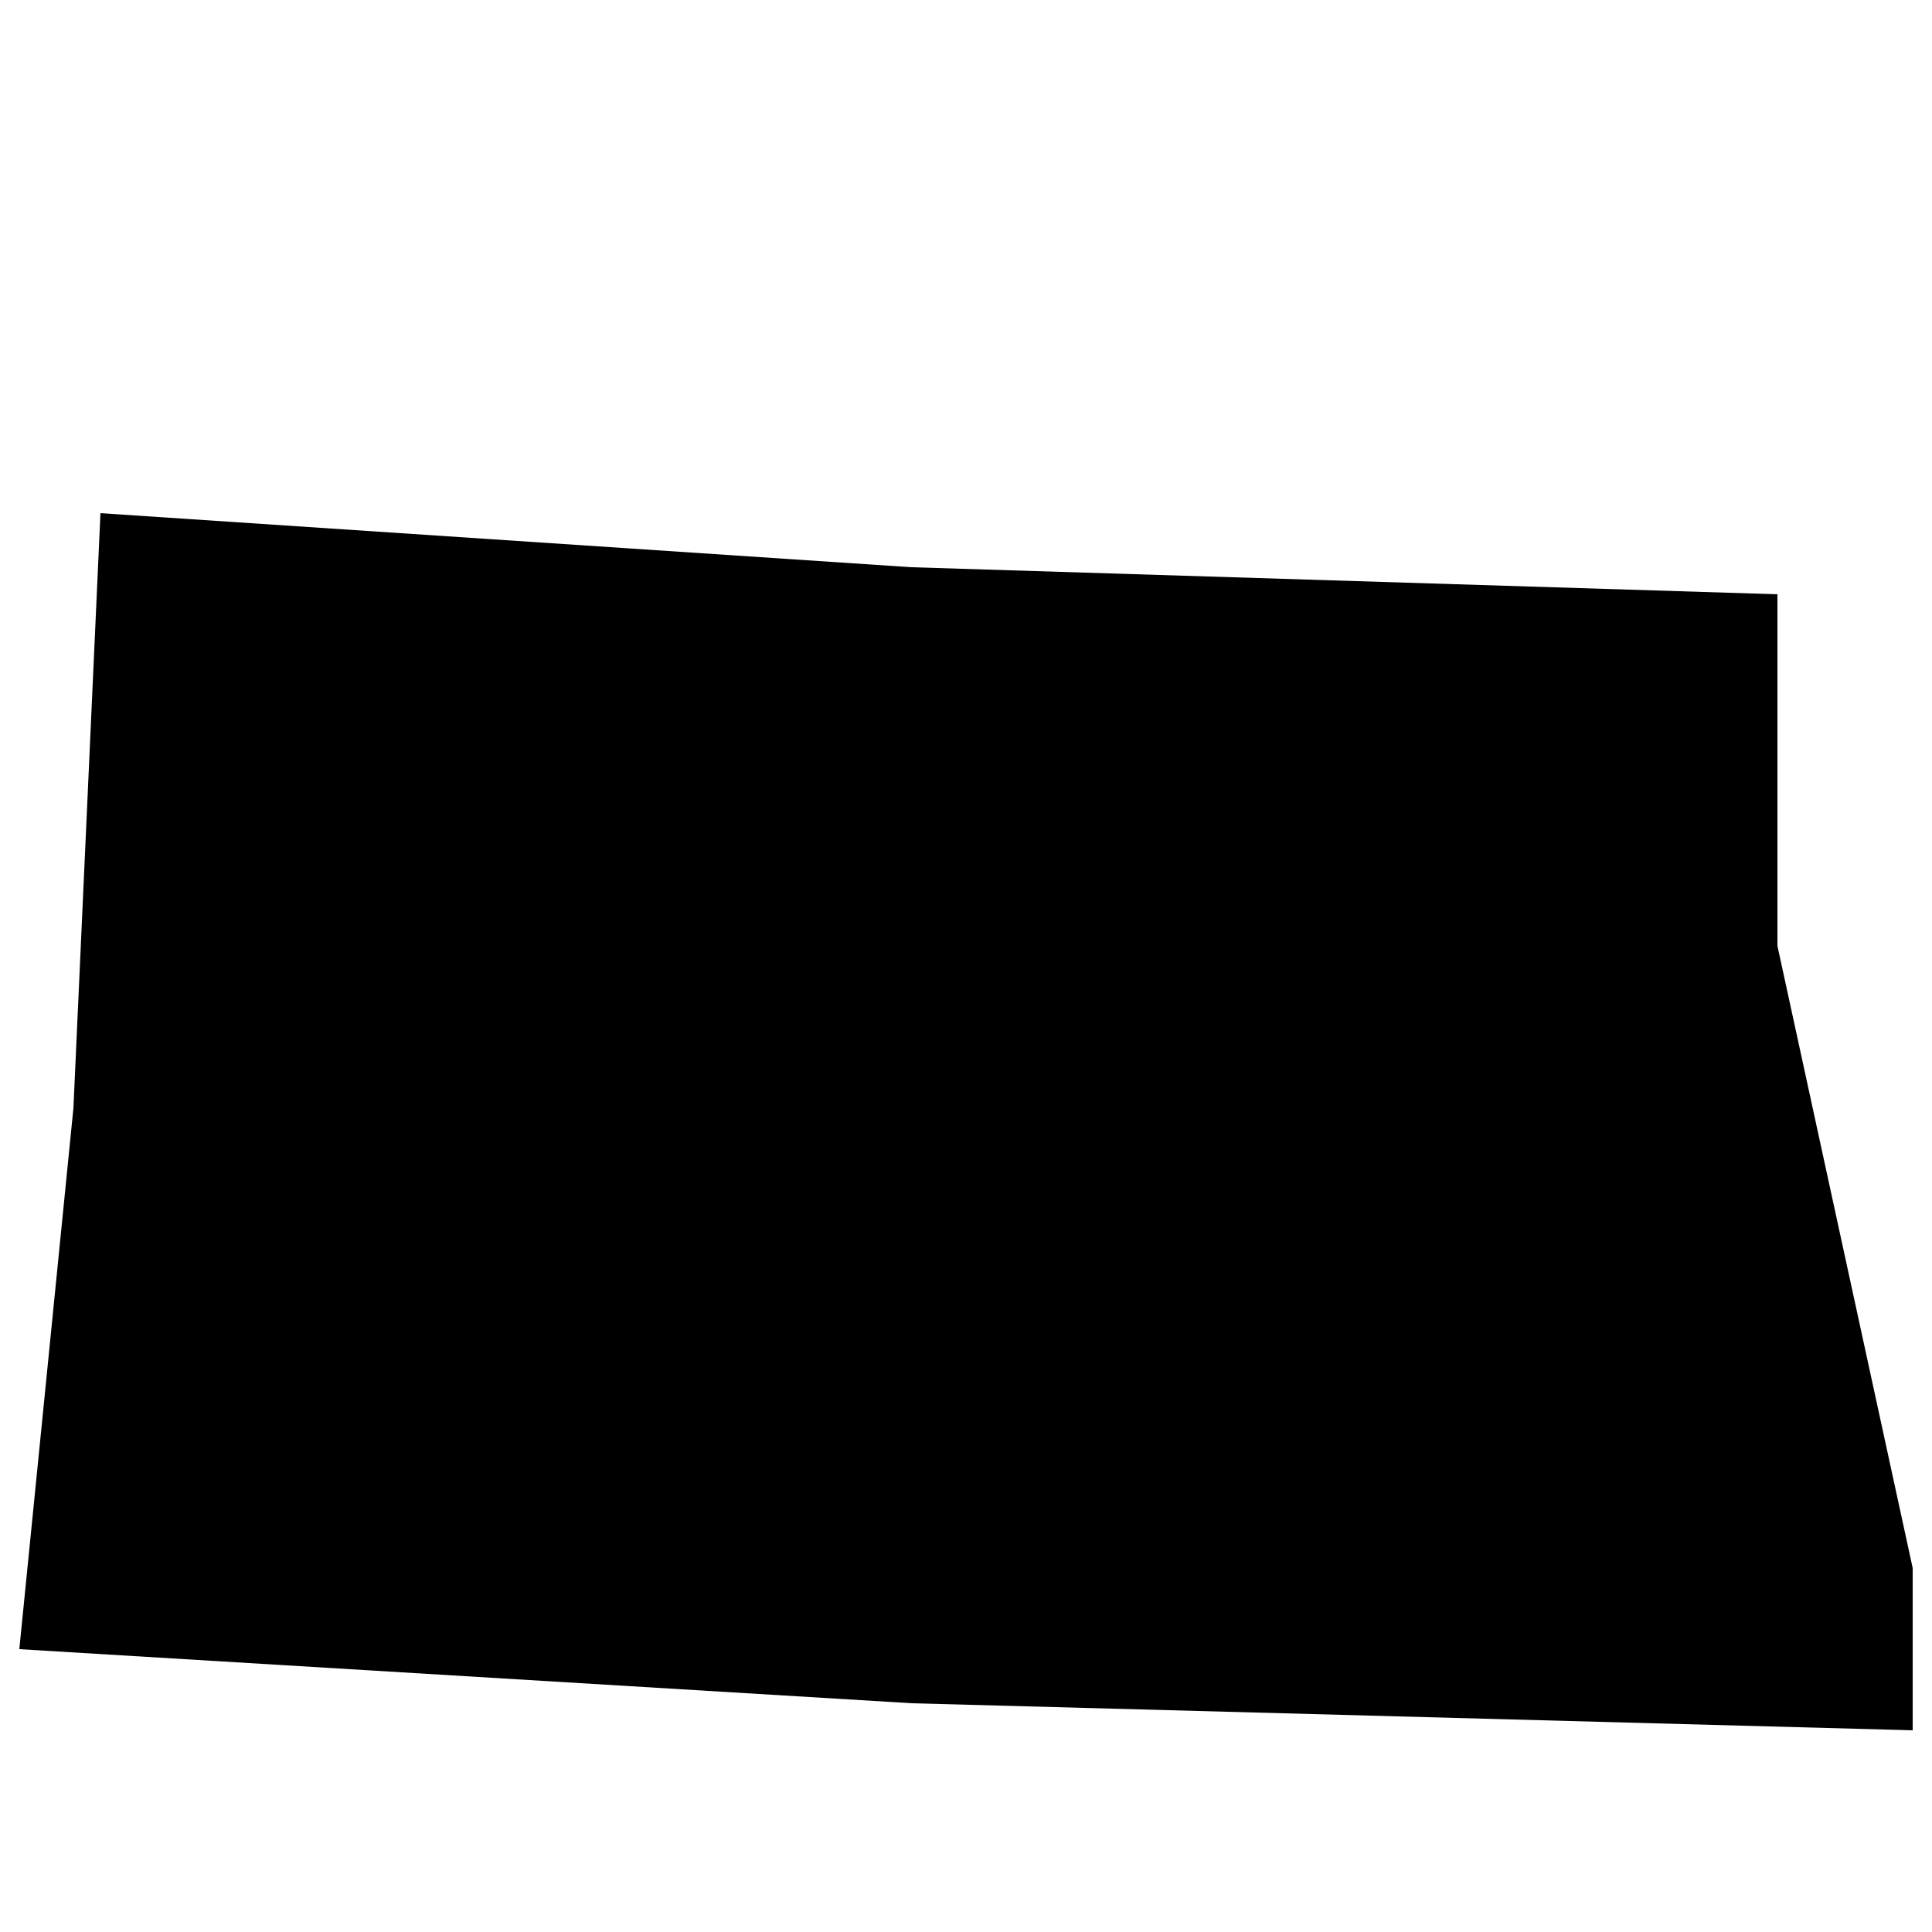 <?xml version="1.0" encoding="utf-8"?>
<!-- Generator: Adobe Illustrator 22.0.1, SVG Export Plug-In . SVG Version: 6.00 Build 0)  -->
<svg version="1.1" id="Layer_1" xmlns="http://www.w3.org/2000/svg" xmlns:xlink="http://www.w3.org/1999/xlink" x="0px" y="0px"
	 viewBox="0 0 500 500" style="enable-background:new 0 0 500 500;" xml:space="preserve">
<style type="text/css">
	.st0{fill:none;stroke:#000000;stroke-width:0;stroke-linecap:round;stroke-linejoin:round;stroke-miterlimit:10;}
</style>
<g id="POLYLINE_1_">
	<polyline class="st0" points="460,153.8 236,146.8 26,132.8 19,286.8 5,426.8 236,440.8 495,447.8 495,405.8 460,244.8 460,153.8 	
		"/>
</g>
<g id="HATCH_5_">
	<polygon points="460,153.8 236,146.8 26,132.8 19,286.8 5,426.8 236,440.8 495,447.8 495,405.8 460,244.8 460,153.8 	"/>
</g>
<g id="SPLINE_23_">
	<path class="st0" d="M234.1,87.9c-0.9-0.7-1.6,0.3-1.6,0.3c-0.8,1.2-1.6,2.6-2.4,3.8l-11.5,19.2c0-3.8,2.6-15.7,2.6-16
		c0,0,0.6-3.2,0.9-4.7c0.6-3.5,1.7-11.3-4.2-9.8c-3.6,0.7-6.5,6.5-8.1,8.9c0-1.2,0.1-7.4,0.7-8.1c5.1-5.6,9-13,10.5-20.2
		c0.7-4.1-1.1-7-4.8-7.1c-5.6-0.2-8.3,5.2-9.7,9.9c-2.3,7.7-2.7,16.4-3.4,24.2c-0.1,1-0.2,2-0.2,3c-1.7,2.7-3.3,5.5-5,8.1
		c-0.9,1.5-2.2,3.3-3.9,3.3c-6-0.2-3.4-15.4-2.9-18.4c0.1-0.8,3.3-17.9,3.4-17.9c2.2,0,4.5,0.1,6.6-0.1c1,0,1.3-1.6,0.6-2.2
		c-0.2-0.2-0.4-0.2-0.7-0.2c-2-0.2-3.9-0.3-5.7-0.3c0.2-1,1.6-7.7,1.8-8.4c0.5-3.7-3.7-3.6-4.9-1.2c-1,1.8-1.5,3.8-3.4,9.4
		c-1.6,0-2.9-0.1-4.2-0.1c-0.3,0-0.5,0-0.8,0c-0.8,0-1.3,0.6-1.3,1.3c0,0.5,0.3,0.8,0.6,0.8c0.4,0.2,4.9,0.7,4.9,0.7
		c-1.4,7.3-3.6,15.5-3.8,23.2c-1.4,2.2-2.8,4.6-3.5,5.7c-1.4,2.3-2.8,4.6-4.5,6.6c-1.9,1.9-3-0.5-3-2c0.1-5.7,2.3-12,3.7-17.5
		c0.8-3.2,0.4-3.8-3-3.7c-3.3,0-5,0.1-5.3,0c0.4-2.3,1.1-6.7-0.6-8.4c-0.7-0.8-2-0.8-3.1-0.6c-4.7,1-7.5,8.2-2.7,10.3
		c1,0.4,2.5,0.7,3.6,1c0.1,0-3.6,5.6-4.8,7.6c0,0-0.1,0.2-0.2,0.4c-1.4,2.1-3,4.2-5.7,5c0.3-2.5,0.5-5,0.1-7.5
		c-1.6-8.3-11.1-8.7-14-1.3c-0.6,1.4-1.1,3.3-1.6,5.3c-6.1,10.2-13.4,27.3-15.4,27.3c-5.4,0,13.8-61.8,0.5-61.8
		c-3.8,0-6.9,7.7-9.3,14.5l-5.5,17.1c0.5-10.3,0.9-19.8,1.4-29.2c0.1-1.6-1.2-1.9-2.6-1.9c-1.1,0-2.4,0.1-2.5,1.8
		c-2.4,40.4-3.5,44.1-3.5,48.7c0,3.1,1,2.7,2.2,2.9c2.8,0.4,2.9-1.4,3.2-3.5c0.6-2.8,1.2-5.5,1.8-8.3c2.4-9.8,5.2-19.2,8.7-28.2
		c1.4-3.8,4.1-11.6,5.4-11.6c5.7,0-14.4,62.7-0.7,62.7c3.7,0,10.1-15.3,15.6-25.6c-0.1,4.8,1.4,9.3,6.8,10.3
		c2.7,0.5,4.9-0.7,6.5-2.8c1.4-1.9,2.2-4.5,2.8-6.9c3.5-0.6,5.5-3.3,7.6-6.1c0,0,0.1-0.2,0.2-0.4c1.5-2.2,4.6-7.2,5.3-8.6l3.3,0.1
		c-1.2,4.3-2.5,8.4-3,12.8c-0.2,1.4-0.4,2.9-0.4,4.4c0,1.8,0.4,4.2,1.9,5.4c5.8,5,10-3.6,12.3-7.3c0.6-0.8,1.3-2,2.1-3.2
		c0.1,1.7,0.3,3.3,0.7,4.8c0.4,1.6,1,3.2,2,4.5c2.7,3.3,7.9,4.3,11.5-0.3c1.6-2.2,3-4.4,4.4-6.6c0,0.7,0,1.4,0,2.1
		c0,1.8-1,7.5,2.3,7.5c1.3,0,2.4-0.2,2.7-1.7c1.9-11.7,8.5-19,10.1-20.2c-1.2,5.4-2.9,11.9-3.7,16.9c-0.7,4.2-2.2,13.4,3.1,14
		c1.1,0,2.3-0.6,3.1-1.3c0.8-0.8,1.3-1.8,1.8-2.9c10.4-18.1,11.3-19.3,11.9-20.2C234,89.5,234.7,88.4,234.1,87.9z"/>
</g>
<g id="SPLINE_22_">
	<path class="st0" d="M215.5,57.7c0.4-0.5,0.8-1.1,1.6-1c4.1,1.2,0.6,9,0,10.9c-1.3,3.7-4.3,8.1-6.7,11.3
		C210.8,72.3,212.4,63.7,215.5,57.7z"/>
</g>
<g id="SPLINE_21_">
	<path class="st0" d="M145.4,100.2c-0.8-2.6-1-5.4-0.1-8.2c0.1-0.2,0.2-0.5,0.5-0.4c2.3,1.7,4.2,3.2,7,3.8
		C151.8,102.5,146.8,106.3,145.4,100.2z"/>
</g>
<g id="SPLINE_20_">
	<path class="st0" d="M152.9,93.4c-2.6-0.7-4.6-2-5.4-4.2c-0.7-2-0.3-4.4,1-6c0.9-1.1,2.7-0.6,3.4,0.3
		C154,85.6,153.5,90.4,152.9,93.4z"/>
</g>
<g id="SPLINE_19_">
	<path class="st0" d="M165.8,77.5c-1.3-2.5-1.2-4.4,0-6.8C166.8,73.1,166.6,75.1,165.8,77.5z"/>
</g>
<g id="SPLINE_18_">
	<path class="st0" d="M409.6,90.7c-0.8-0.7-1.5,0.3-1.5,0.3c-1.4,2.5-3.1,5.4-3.9,6.8c-1.2,2.3-3.7,7.1-4.8,7.1
		c-2.2,0-0.9-8.2-0.8-9.8c0.5-3.5,1.2-6.9,1.7-10.3c0.2-1.4,0.2-2.7-1.5-3.2c-1.9-0.6-3.2,0-3.9,1.5l-2.7,5.3
		c-0.9-2.5-1.6-5.5-4.2-6.7c-5.9-1.8-8.6,5.5-9.5,12.1c-1.6,2.8-3.1,5.6-4.8,8.4c-0.9,1.5-2,3.3-3.6,3.3c-5.6-0.2-3.1-15.4-2.7-18.4
		c0.1-0.8,3-17.9,3.1-17.9c2,0,4.2,0.1,6.1-0.1c0.9,0,1.2-1.6,0.6-2.2c-0.2-0.2-0.4-0.2-0.7-0.2c-1.9-0.2-3.6-0.3-5.3-0.3
		c0.2-1,1.5-7.7,1.7-8.4c0.5-3.7-3.4-3.6-4.5-1.2c-0.9,1.8-1.4,3.8-3.1,9.4c-1.5,0-2.7-0.1-3.9-0.1c-0.3,0-0.5,0-0.8,0
		c-0.8,0-1.2,0.6-1.2,1.3c0,0.5,0.3,0.8,0.6,0.8c0.4,0.2,4.5,0.7,4.5,0.7c-1.3,7.3-3.3,15.5-3.5,23.2c-1.2,1.9-2.6,3.6-4.9,4.3
		c0.3-2.5,0.5-5,0.1-7.5c-1.5-8.3-10.2-8.7-13-1.3c-0.5,1.4-1.1,3.3-1.4,5.2c-3,5.2-5.7,10.5-8.2,15.8c-0.9,2-1.8,3.8-1.8,0.2
		c0-4-0.1-8-0.4-11.9c-0.1-1.3-0.1-2.7-0.6-3.9c-0.3-0.8-0.9-1.6-1.6-2.3c-0.4-0.2-1.8-0.9-2.1-0.5c2.1-3.1,4-6.2,6.1-9.2
		c0.1,0,0.2-0.1,0.2-0.2c0-0.3-0.3-0.4-0.5-0.5c-1.1-0.4-2-0.2-2.7,0.8c-2.2,3.1-4.2,6.4-6.4,9.4l0.4-7.9c4-6,6.6-11.6,8.3-17.8
		c0.6-2.2,0.9-4.5,0.9-6.9c0-4-2.7-5.8-6.2-4.6c-1.7,0.6-3.4,2-4.4,3.7c-1.2,2.2-2,4.9-2.3,7.4c-1.2,9.3-1.9,18.6-2.4,28
		c-1.2,2.1-2.4,4.2-3,5.3c-1.2,2.3-3.7,7.1-4.8,7.1c-2.2,0-0.9-8.2-0.8-9.8c0.5-3.5,1.2-6.9,1.7-10.3c0.2-1.4,0.2-2.7-1.5-3.2
		c-1.9-0.6-3.2,0-3.9,1.5l-2.7,5.3c-0.9-2.5-1.6-5.5-4.2-6.7c-5.6-1.7-8.4,4.8-9.4,11.2c-1.9,2.1-4.1,3.5-6.5,4.5
		c2.7-11.9,3.6-27.8-2.3-38c-1.1-1.9-2.7-2.9-4.9-3c-6.2-0.1-9.1,13.1-12.6,23.5c0-2.3-0.1-4.1,0-5.9c0.1-5,0.3-9.9,0.4-14.9
		c0.1-1.7-0.6-2.5-2.2-2.5c-1.8,0-2.5,0.7-2.5,2.8c-0.4,10.3-0.7,20.6-1.1,30.9c-0.3,5.6-0.7,11.3-0.9,16.9
		c-0.1,2.5,1.3,3.8,3.3,2.7c0.7-0.3,1.2-1.5,1.3-2.5c0.3-6.2,1.1-12.4,2.5-18.4c2.3-10.2,4.7-21.2,10.4-29.9
		c0.5-0.7,0.9-0.6,1.3,0.2c5.6,12.2,5.3,26.9,2.4,40c-2.1,1.4-4.4,2.2-6.2,3.4c-4,2.7-7.3,6-8.9,10.8c-0.9,2.4-1,5.1,0.8,7.2
		c1.8,2,4.1,1.6,6.3,0.8c7.6-2.8,10.2-14.3,12.3-21.3c2-0.8,4.6-2.1,6.8-3.9c-0.1,1.7-0.1,3.4,0,4.6c0.1,1.3,0.6,2.8,1.2,4
		c2,3.4,6.9,3.2,8.6-0.2c1.5-3,2.7-6.2,4.3-9.3c0,2.3-0.1,4.5,0,6.9c0.2,3.5,3.4,6.8,6.6,5.3c3.2-1.4,4.8-5.5,6.5-8.5
		c0.4-0.6,0.9-1.5,1.4-2.4c-0.1,3-0.1,6.1,0.7,9c0.5,1.6,1.9,2.2,3.6,1.8c1.6-0.2,1.7-1.5,1.6-11.5c0-1.9,2.7-4.5,3-1.4
		c0.5,4.5,0.4,9.2,0.7,13.7c0.2,2.8,1.2,6.8,4.4,5.9c1.2-0.2,1.9-1.6,2.5-2.7c1.2-2.5,4.5-9,7-13.8c-0.2,4.9,1.2,9.5,6.3,10.5
		c2.5,0.5,4.5-0.7,6-2.8c1.3-1.9,2-4.5,2.6-6.9c2.1-0.4,3.7-1.7,5-3.4c0.1,1.8,0.3,3.6,0.7,5.3c0.4,1.6,0.9,3.2,1.9,4.5
		c2.5,3.3,7.3,4.3,10.6-0.3c1.5-2.1,2.8-4.3,4-6.5c0,0.9,0,1.8,0.1,2.5c0.1,1.3,0.6,2.8,1.2,4c2,3.4,6.9,3.2,8.6-0.2
		c1.5-3,2.7-6.2,4.3-9.3c0,2.3-0.1,4.5,0,6.9c0.2,3.5,3.4,6.8,6.6,5.3c3.2-1.4,4.8-5.5,6.5-8.5c1-1.6,2.8-4.8,3.9-6.6
		C409.6,92.3,410.3,91.2,409.6,90.7z"/>
</g>
<g id="SPLINE_17_">
	<path class="st0" d="M330,55.8c3.9-0.1,0.3,10.7-1,14.3c-1,2.8-3.4,7.1-4.8,9.3C325.2,71.6,325.8,55.9,330,55.8z"/>
</g>
<g id="SPLINE_16_">
	<path class="st0" d="M273.8,111.9c-1.5,3-3,6.2-5.8,7.6c-0.9,0.4-1.5,0.3-2.1-0.4c-1-1.6-0.7-4.3-0.1-6c0.6-2,1.9-3.8,3.3-5.3
		c2.5-2.6,5.3-4.4,8.2-5.9C276.5,105.2,275.4,108.7,273.8,111.9z"/>
</g>
<g id="SPLINE_15_">
	<path class="st0" d="M296.3,104.9c-2.6,0-1.1-9.4-0.9-11.9c0.3-1.8,0.9-9.2,3.4-8.9C305.3,88,297.6,104.9,296.3,104.9z"/>
</g>
<g id="SPLINE_14_">
	<path class="st0" d="M347.4,103c-0.8-2.6-0.9-5.4-0.1-8.2c0.1-0.2,0.2-0.5,0.5-0.4c2.1,1.7,3.9,3.2,6.4,3.8
		C353.4,105.3,348.8,109.1,347.4,103z"/>
</g>
<g id="SPLINE_13_">
	<path class="st0" d="M354.3,96.2c-2.4-0.7-4.3-2-5-4.2c-0.7-2-0.3-4.4,0.9-6c0.9-1.1,2.5-0.6,3.1,0.3
		C355.4,88.4,354.9,93.2,354.3,96.2z"/>
</g>
<g id="SPLINE_12_">
	<path class="st0" d="M385.4,104.9c-2.6,0-1.1-9.4-0.9-11.9c0.3-1.8,0.9-9.2,3.4-8.9C394.4,88,386.7,104.9,385.4,104.9z"/>
</g>
</svg>
